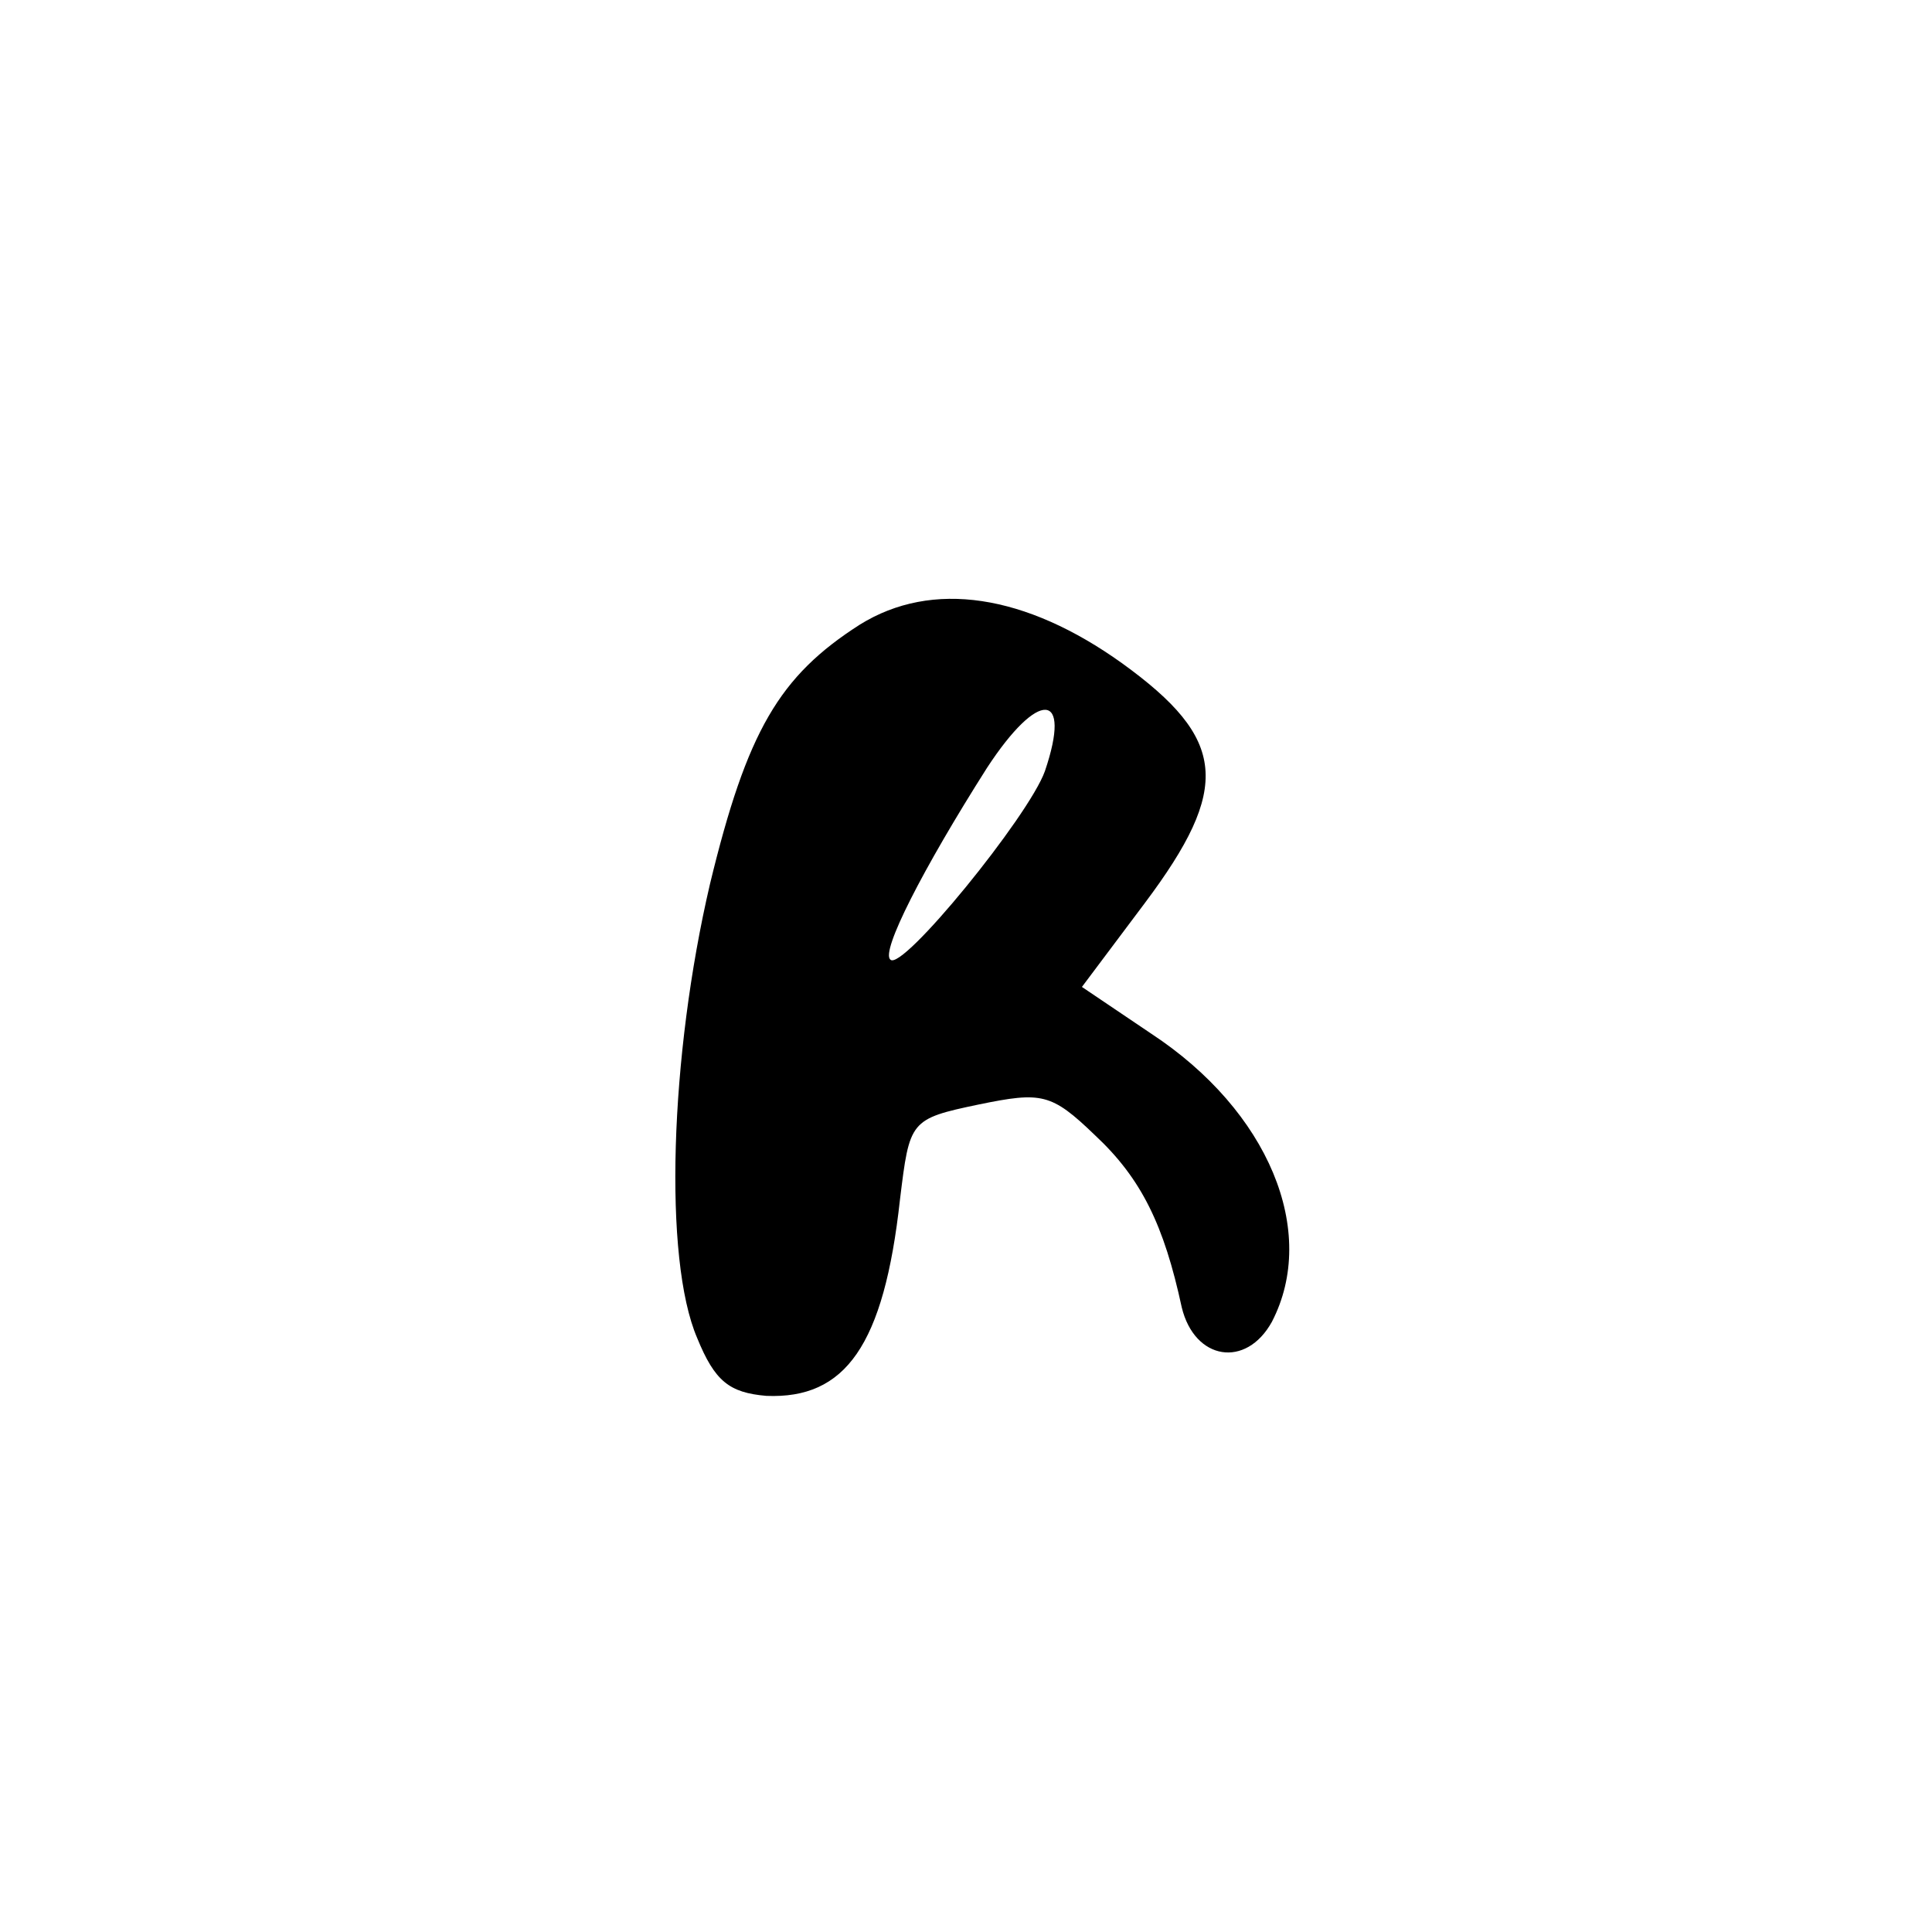 <?xml version="1.0" encoding="UTF-8" standalone="no"?> <svg xmlns="http://www.w3.org/2000/svg" version="1.0" width="120pt" height="120pt" viewBox="0 0 120 120" preserveAspectRatio="xMidYMid meet"><g transform="translate(0,120) scale(0.1,-0.1)" fill="#000000" stroke="none"><path d="M534 812 c-50 -32 -70 -66 -93 -161 -25 -107 -29 -233 -8 -282 11 -27 20 -34 43 -36 49 -2 73 31 83 122 6 49 6 50 49 59 39 8 45 7 72 -19 29 -27 43 -56 54 -107 8 -33 40 -38 56 -9 29 56 -2 131 -75 179 l-43 29 39 52 c54 72 51 102 -14 149 -60 43 -118 52 -163 24z m115 -91 c-10 -28 -89 -125 -96 -117 -6 5 20 56 60 119 32 49 53 48 36 -2z"></path></g></svg> 
